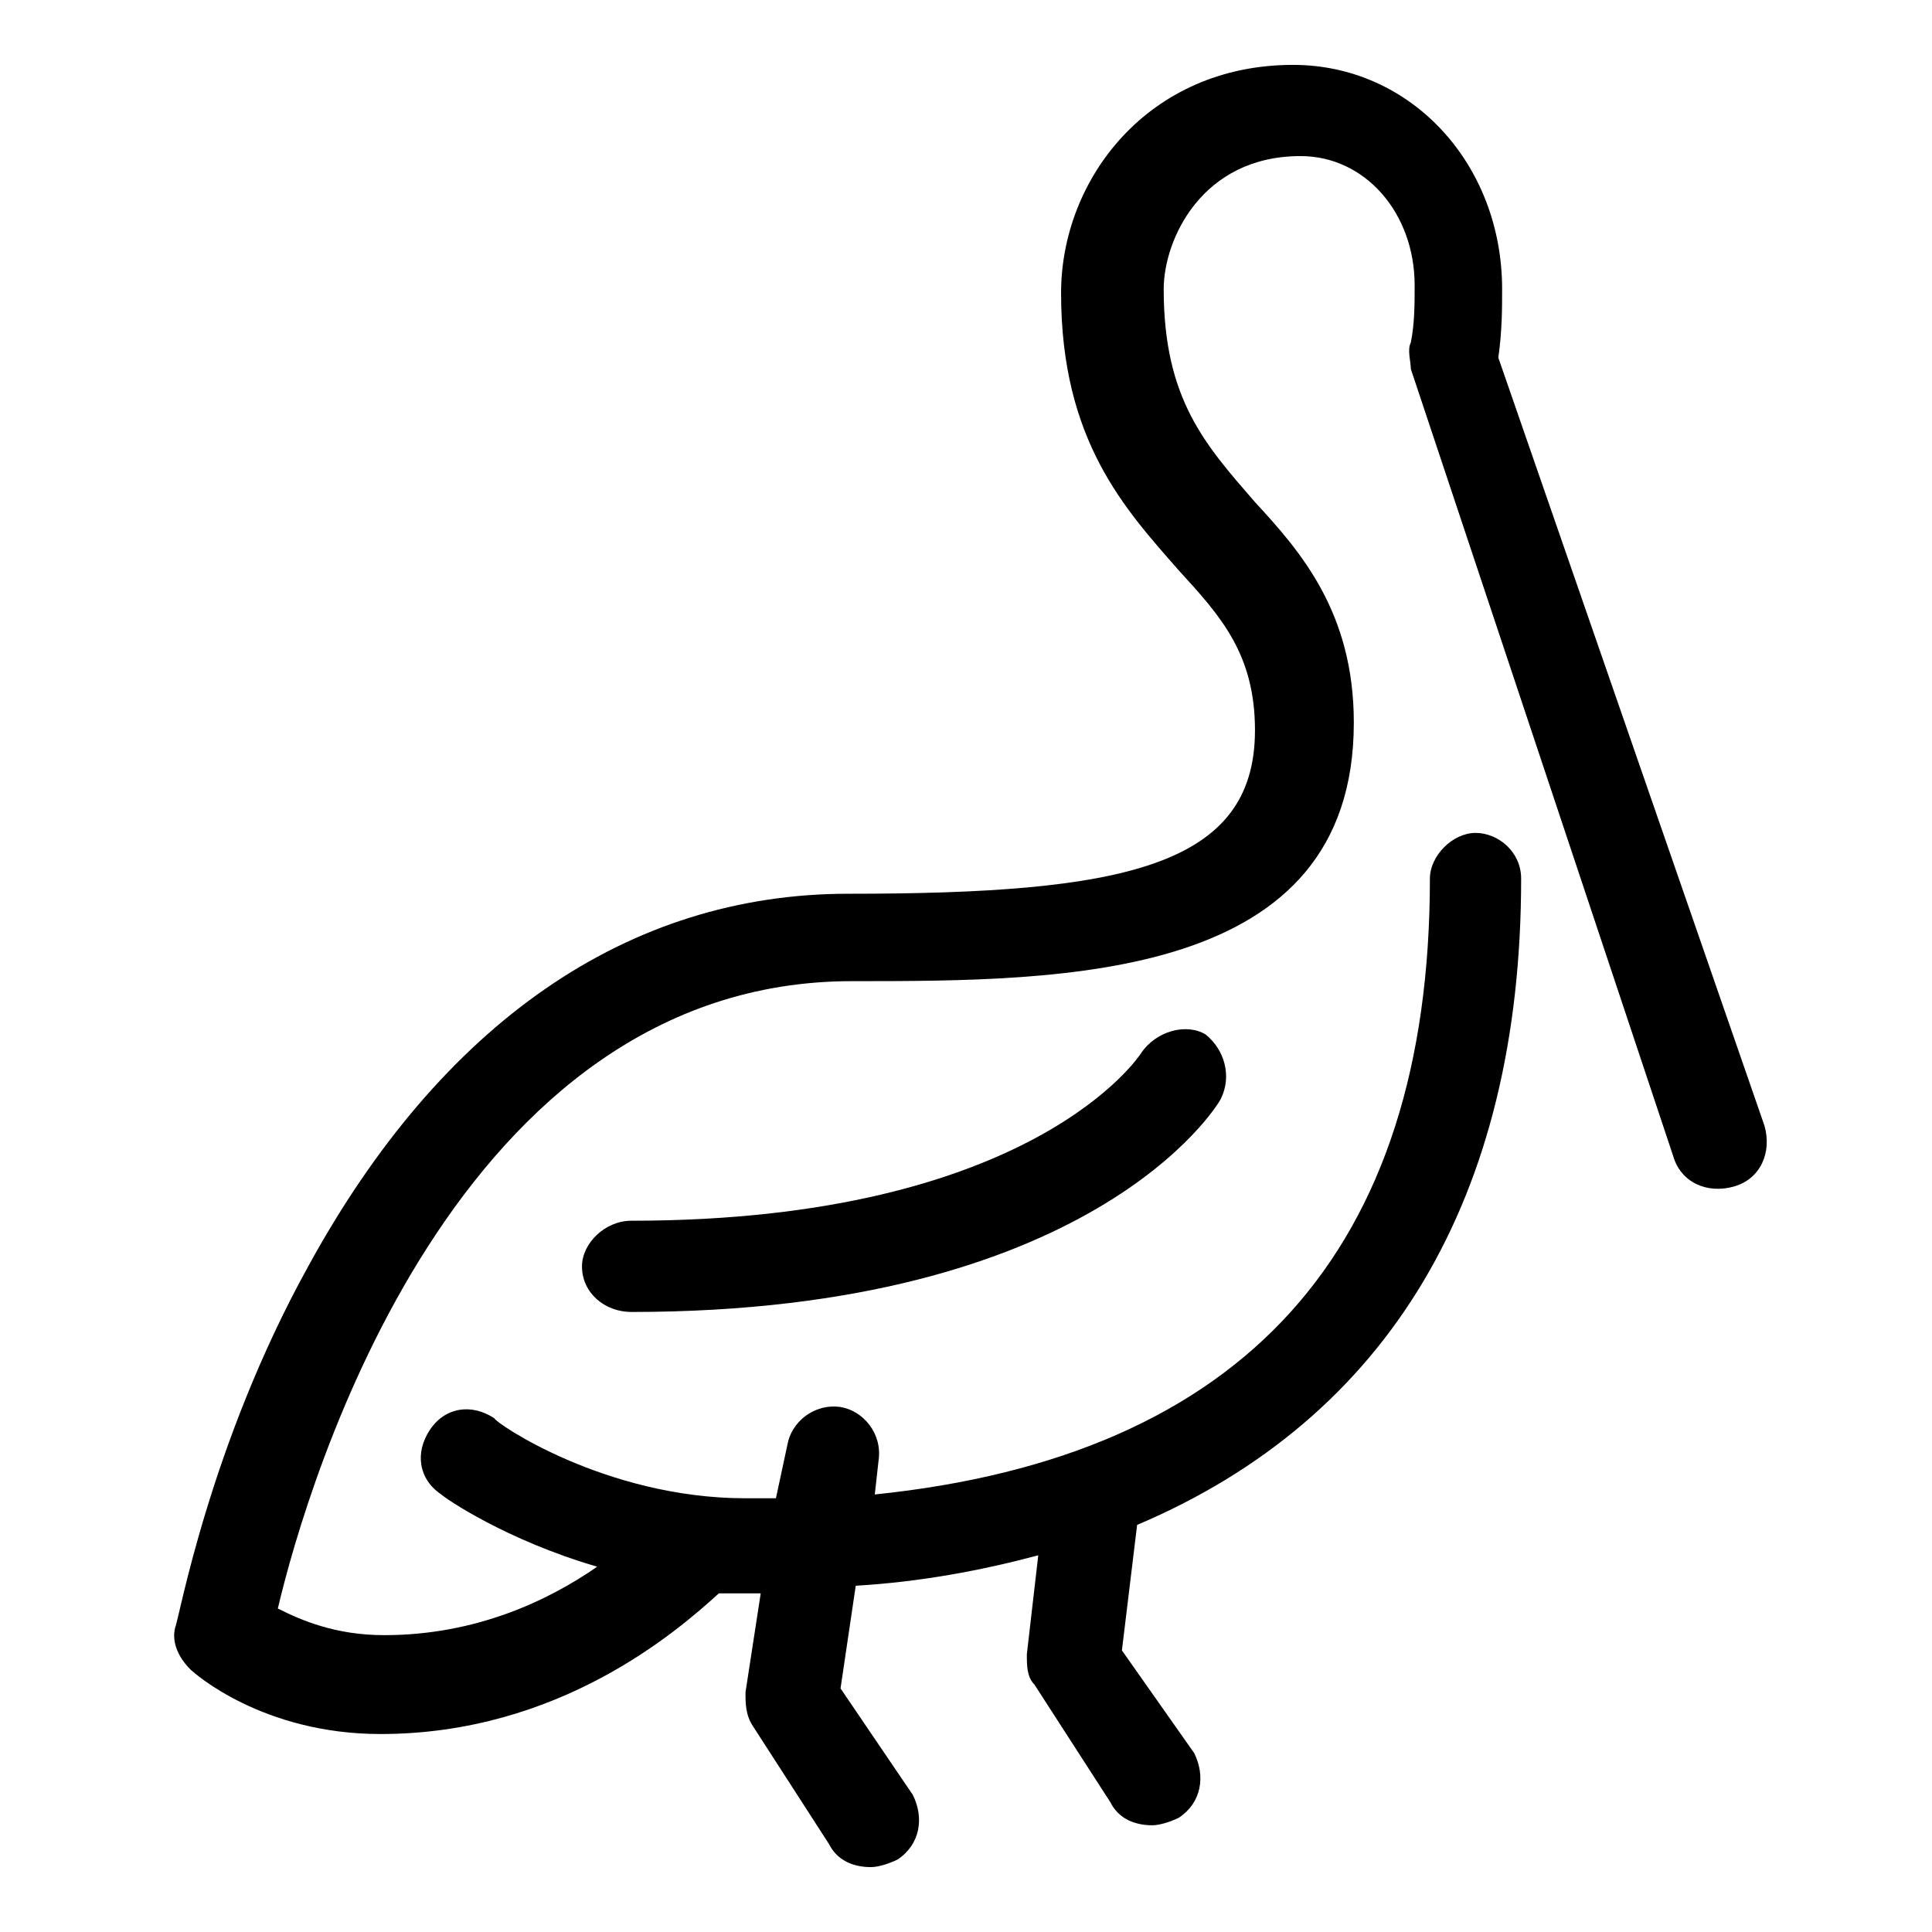 <?xml version="1.0" encoding="UTF-8"?>
<!-- The Best Svg Icon site in the world: iconSvg.co, Visit us! https://iconsvg.co -->
<svg fill="#000000" width="800px" height="800px" version="1.1" viewBox="144 144 512 512" xmlns="http://www.w3.org/2000/svg">
 <g>
  <path d="m541.07 238.78c1.008-7.055 1.008-13.098 1.008-18.137 0-33.25-24.184-59.449-55.418-59.449-38.289 0-61.465 30.23-61.465 60.457 0 39.297 17.129 57.434 31.234 73.555 11.082 12.09 20.152 22.168 20.152 42.32 0 36.273-35.266 43.328-107.82 43.328-58.441 0-107.82 34.258-143.08 98.746-26.199 47.359-34.258 93.707-35.266 95.723-1.008 4.031 1.008 8.062 4.031 11.082 1.008 1.008 19.145 17.129 50.383 17.129 47.359 0 78.594-27.207 89.68-37.281h7.055 4.031l-4.031 26.199c0 3.023 0 6.047 2.016 9.07l20.152 31.234c2.016 4.031 6.047 6.047 11.082 6.047 2.016 0 5.039-1.008 7.055-2.016 6.047-4.031 7.055-11.082 4.031-17.129l-19.152-28.215 4.031-27.207c17.129-1.008 33.25-4.031 48.367-8.062l-3.023 26.199c0 3.023 0 6.047 2.016 8.062l20.152 31.234c2.016 4.031 6.047 6.047 11.082 6.047 2.016 0 5.039-1.008 7.055-2.016 6.047-4.031 7.055-11.082 4.031-17.129l-19.145-27.203 4.031-33.25c66.504-28.215 101.77-86.656 101.77-171.3 0-7.055-6.047-12.09-12.09-12.09-6.047 0-12.09 6.047-12.09 12.09 0 98.746-49.375 153.16-147.11 163.23l1.008-9.07c1.008-7.055-4.031-13.098-10.078-14.105-7.055-1.008-13.098 4.031-14.105 10.078l-3.027 14.105h-8.062c-37.281 0-66.504-20.152-66.504-21.16-6.047-4.031-13.098-3.023-17.129 3.023-4.031 6.047-3.023 13.098 3.023 17.129 1.008 1.008 17.129 12.09 41.312 19.145-13.098 9.07-32.242 18.137-56.426 18.137-13.098 0-22.168-4.031-28.215-7.055 8.062-34.258 47.359-166.26 152.15-166.26 56.426 0 133 0 133-68.52 0-29.223-14.105-45.344-26.199-58.441-13.098-15.113-24.184-27.207-24.184-56.426 0-13.098 10.078-35.266 36.273-35.266 17.129 0 30.23 15.113 30.23 34.258 0 5.039 0 10.078-1.008 15.113-1.008 2.016 0 5.039 0 7.055l69.527 208.58c2.016 7.055 9.07 10.078 16.121 8.062 7.055-2.016 10.078-9.07 8.062-16.121z"/>
  <path d="m446.35 423.17s-28.215 44.336-135.02 44.336c-7.055 0-13.098 6.047-13.098 12.09 0 7.055 6.047 12.09 13.098 12.09 121.92 0 155.17-54.41 156.18-56.426 3.023-6.047 1.008-13.098-4.031-17.129-5.035-3.019-13.098-1.004-17.129 5.039z"/>
 </g>
</svg>